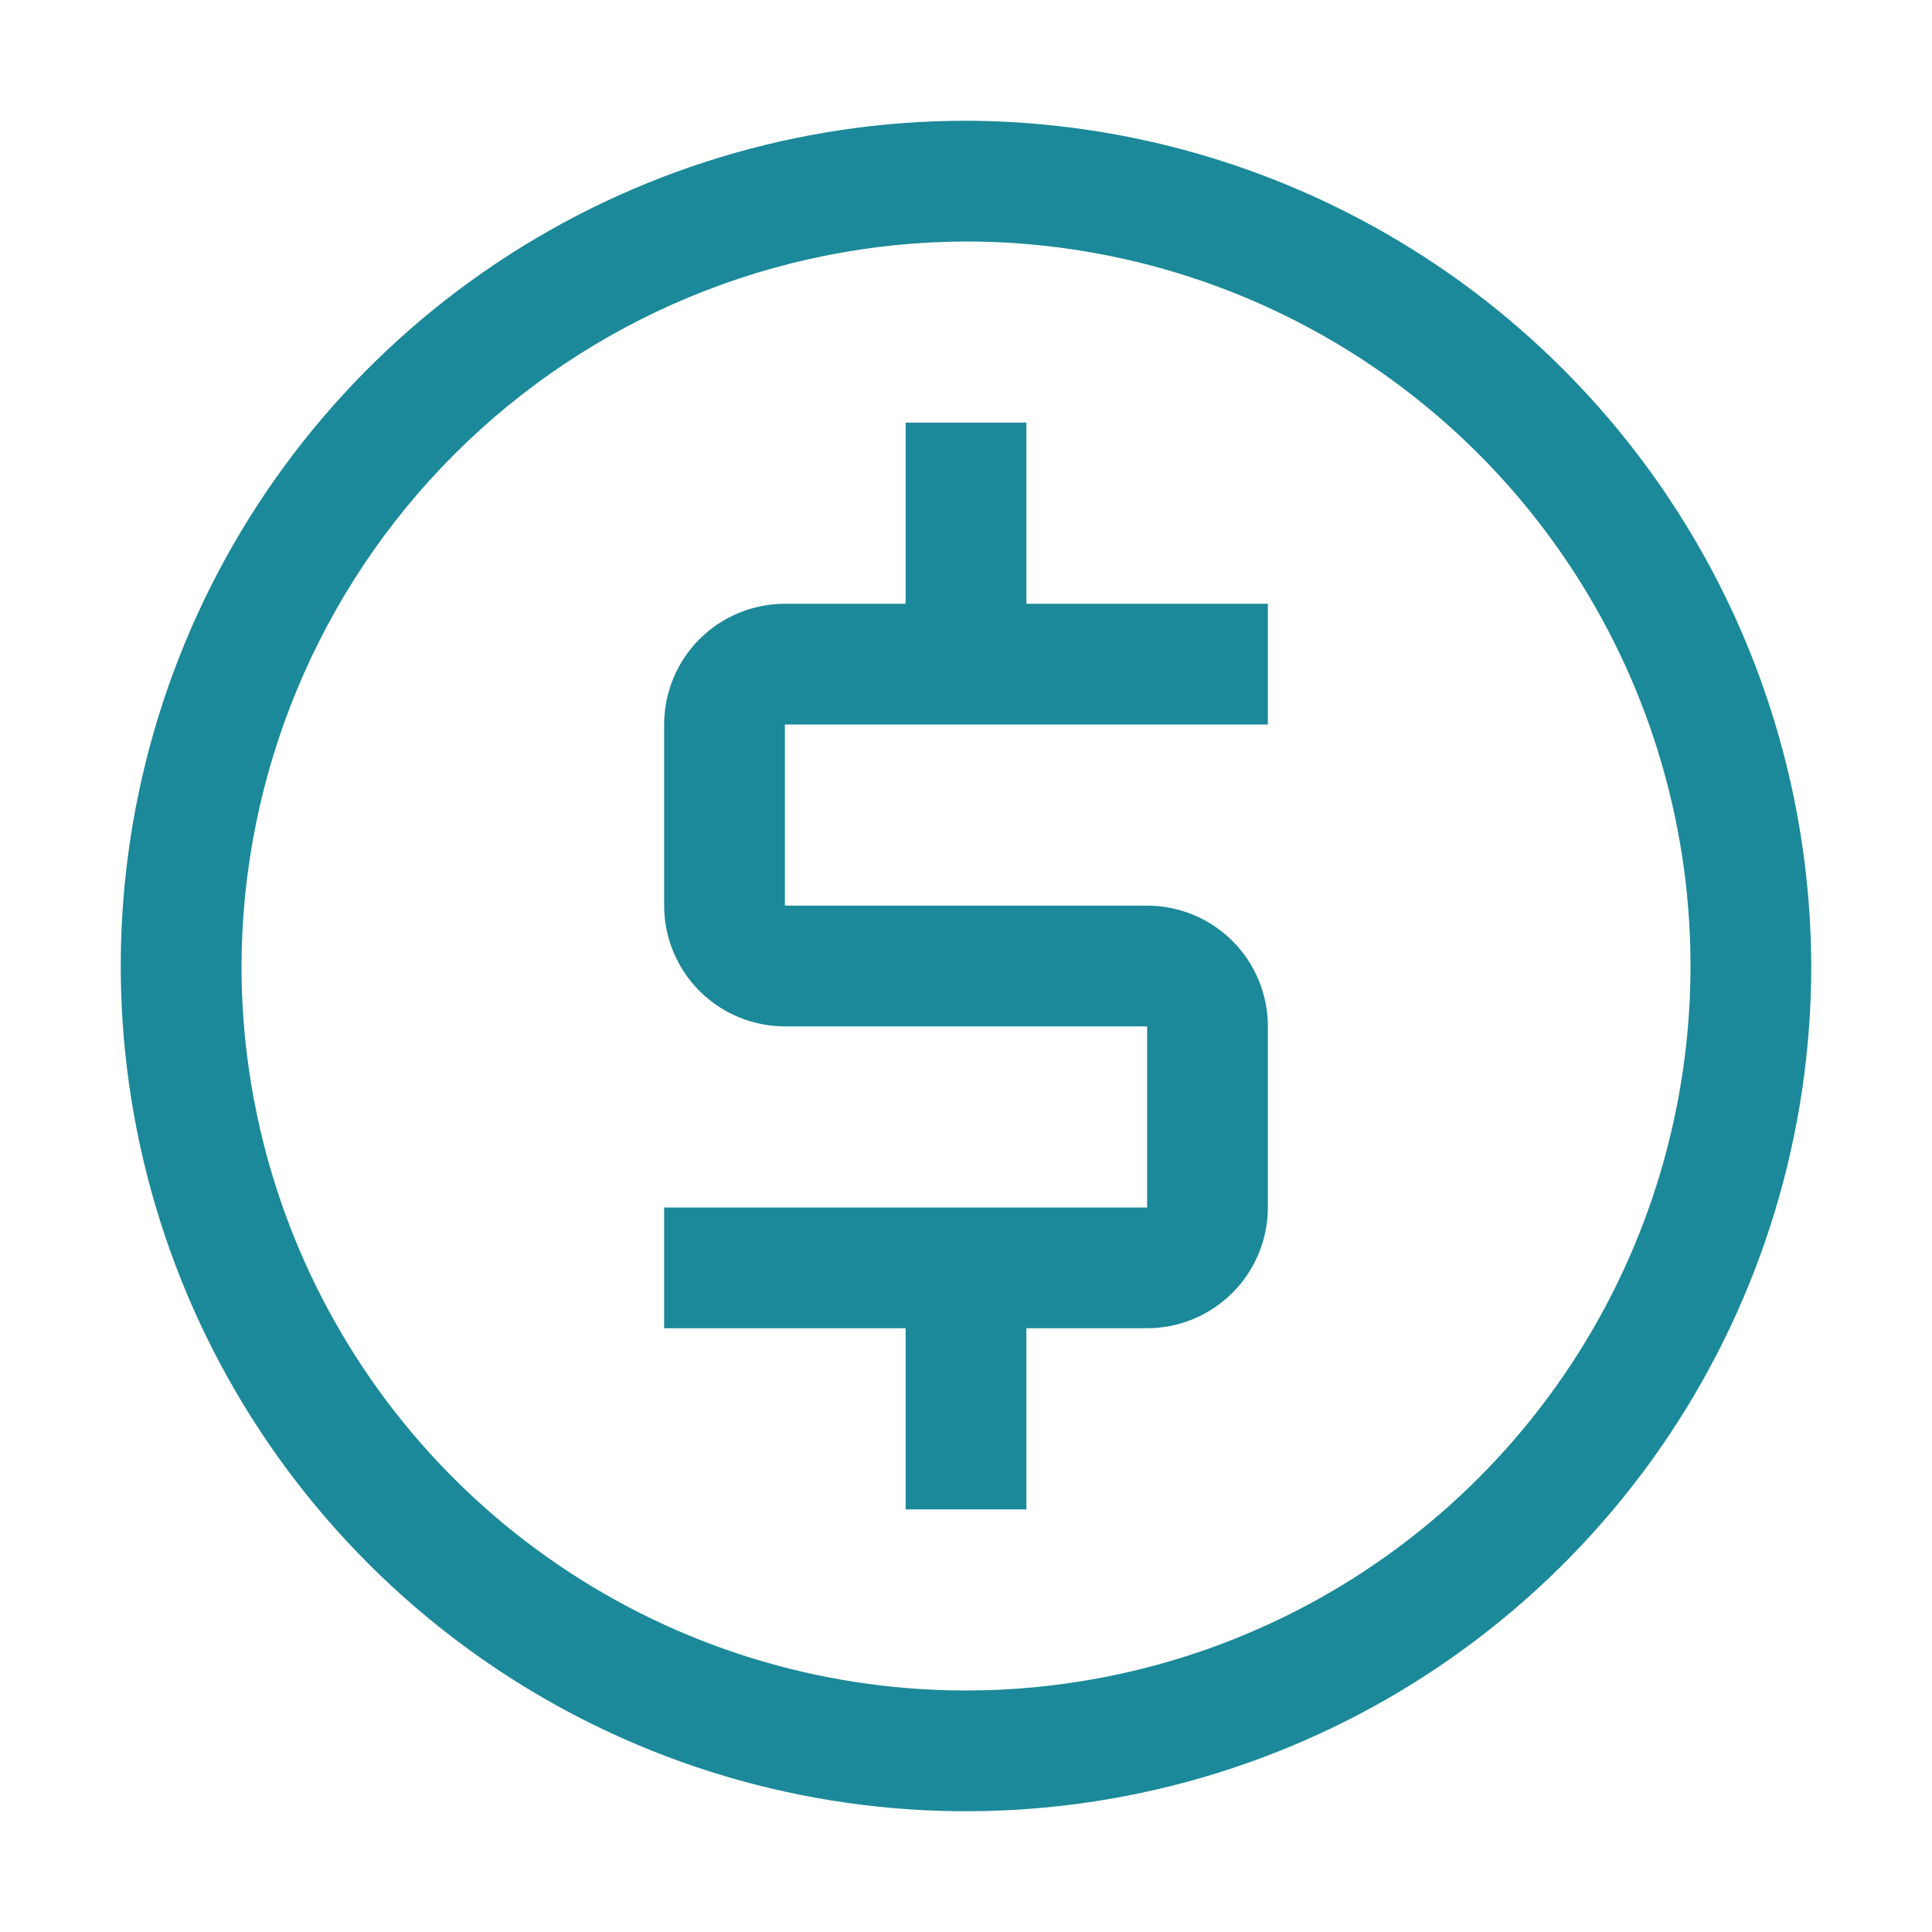 <svg width="32" height="32" viewBox="0 0 32 32" fill="none" xmlns="http://www.w3.org/2000/svg">
<g clip-path="url(#clip0_3_869)">
<path d="M21 12V10H17V7H15V10H13C12.47 10.001 11.961 10.211 11.586 10.586C11.211 10.961 11.001 11.47 11 12V15C11.001 15.53 11.211 16.039 11.586 16.414C11.961 16.789 12.47 17 13 17H19V20H11V22H15V25H17V22H19C19.53 21.999 20.039 21.788 20.413 21.413C20.788 21.039 20.999 20.53 21 20V17C21 16.47 20.789 15.961 20.414 15.586C20.039 15.211 19.53 15.001 19 15H13V12H21Z" fill="#1B8999"/>
<path d="M16 4C18.373 4 20.694 4.704 22.667 6.022C24.64 7.341 26.178 9.215 27.087 11.408C27.995 13.601 28.233 16.013 27.769 18.341C27.306 20.669 26.163 22.807 24.485 24.485C22.807 26.163 20.669 27.306 18.341 27.769C16.013 28.232 13.601 27.995 11.408 27.087C9.215 26.178 7.341 24.64 6.022 22.667C4.704 20.694 4 18.373 4 16C4.009 12.82 5.277 9.773 7.525 7.525C9.773 5.277 12.82 4.009 16 4ZM16 2C13.231 2 10.524 2.821 8.222 4.359C5.92 5.898 4.125 8.084 3.066 10.642C2.006 13.201 1.729 16.015 2.269 18.731C2.809 21.447 4.143 23.942 6.101 25.899C8.058 27.857 10.553 29.191 13.269 29.731C15.985 30.271 18.799 29.994 21.358 28.934C23.916 27.875 26.102 26.08 27.641 23.778C29.179 21.476 30 18.769 30 16C29.989 12.29 28.511 8.736 25.887 6.113C23.264 3.489 19.71 2.011 16 2Z" fill="#1B8999"/>
</g>
<defs>
<clipPath id="clip0_3_869">
<rect width="32" height="32" fill="white"/>
</clipPath>
</defs>
</svg>
